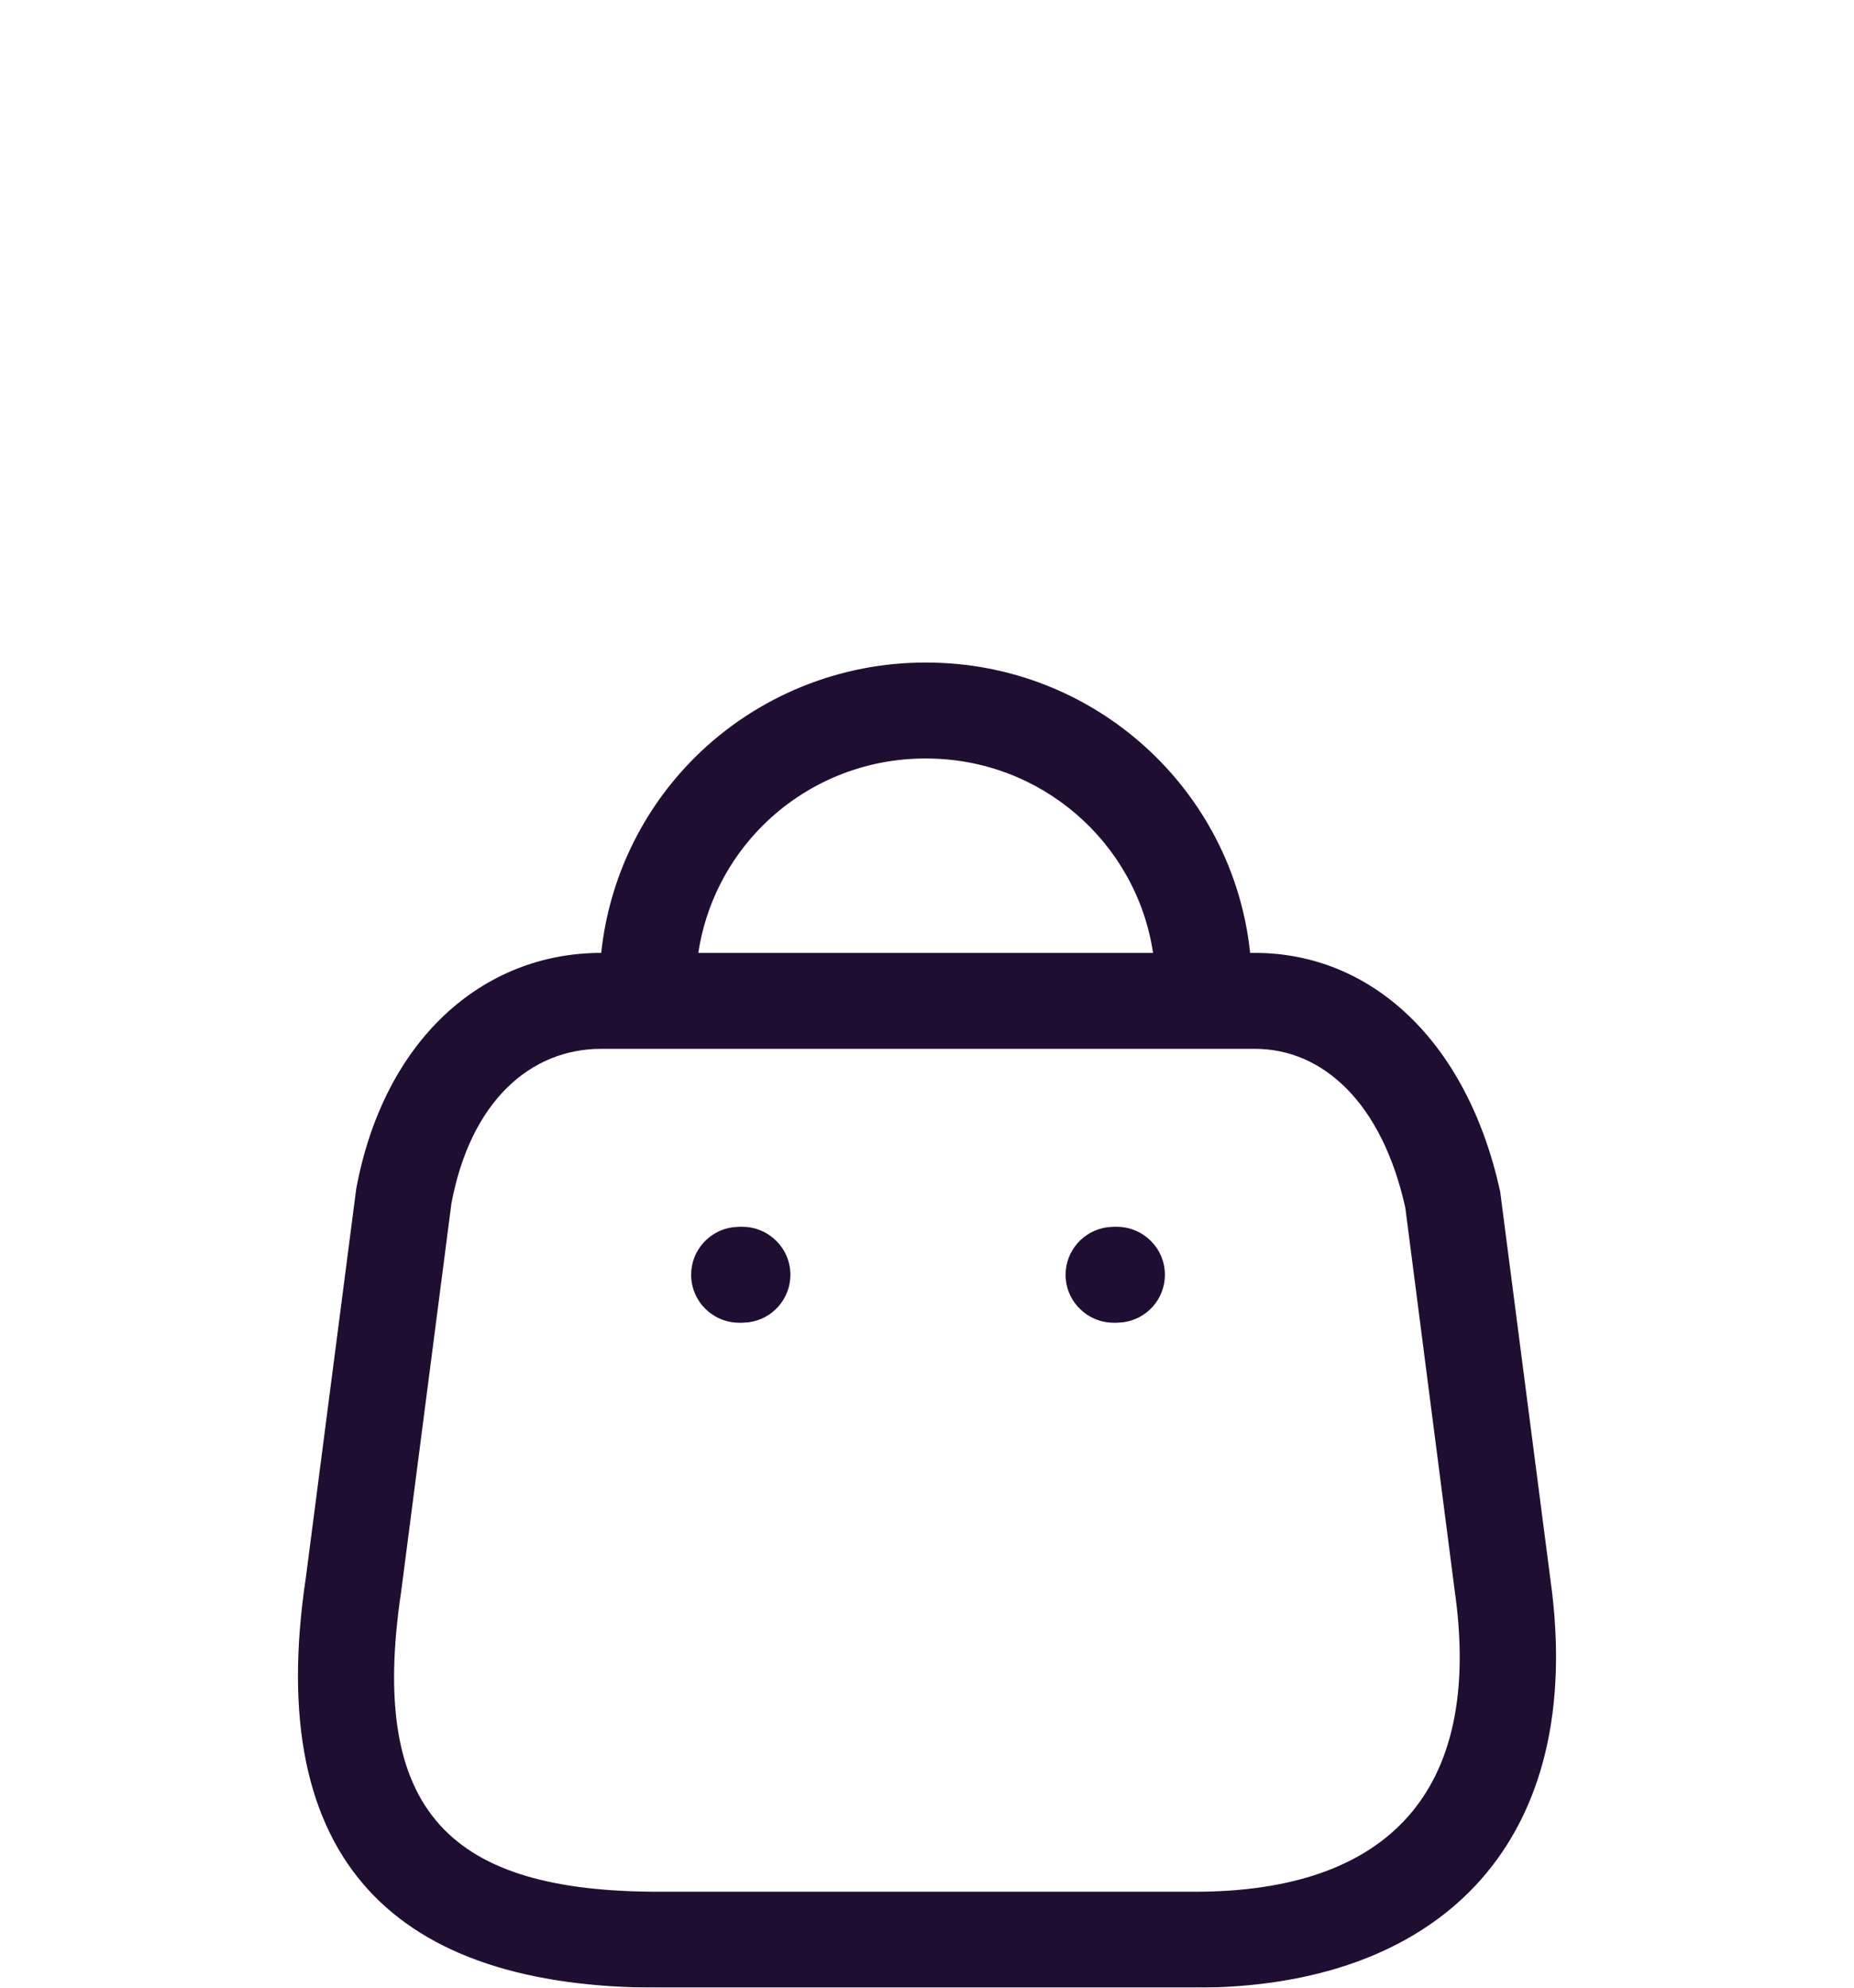 <svg width="28" height="30" viewBox="0 0 28 30" fill="none" xmlns="http://www.w3.org/2000/svg">
<g filter="url(#filter0_d_201_220)">
<g filter="url(#filter1_d_201_220)">
<path fill-rule="evenodd" clip-rule="evenodd" d="M18.88 6.382C18.623 3.92 16.531 2 13.989 2C12.684 1.995 11.427 2.508 10.5 3.426C9.696 4.223 9.197 5.269 9.08 6.382H9.079C7.297 6.382 5.801 7.683 5.38 9.942L4.619 15.812C3.972 20.11 5.993 22 9.949 22H18.046C21.704 22 23.891 19.87 23.442 16.048L22.656 9.982C22.153 7.694 20.695 6.382 18.952 6.382H18.88ZM17.414 6.382C17.165 4.721 15.726 3.448 13.986 3.448C13.064 3.444 12.18 3.805 11.527 4.452C10.997 4.977 10.656 5.655 10.546 6.382H17.414ZM9.079 7.83H18.952C19.974 7.83 20.872 8.638 21.224 10.23L21.968 15.997C22.41 19.066 20.938 20.552 18.046 20.552H9.949C6.818 20.552 5.554 19.371 6.06 16.012L6.817 10.167C7.106 8.619 8.014 7.83 9.079 7.83ZM16.865 10.516C17.267 10.516 17.593 10.841 17.593 11.24C17.593 11.607 17.319 11.91 16.964 11.957L16.865 11.964H16.821C16.419 11.964 16.093 11.64 16.093 11.24C16.093 10.874 16.367 10.571 16.722 10.523L16.821 10.516H16.865ZM11.937 11.24C11.937 10.841 11.611 10.516 11.21 10.516H11.165L11.066 10.523C10.711 10.571 10.438 10.874 10.438 11.24C10.438 11.64 10.763 11.964 11.165 11.964H11.21L11.308 11.957C11.663 11.91 11.937 11.607 11.937 11.24Z" fill="#200E32"/>
</g>
</g>
<defs>
<filter id="filter0_d_201_220" x="0.5" y="2" width="27" height="28" filterUnits="userSpaceOnUse" color-interpolation-filters="sRGB">
<feFlood flood-opacity="0" result="BackgroundImageFix"/>
<feColorMatrix in="SourceAlpha" type="matrix" values="0 0 0 0 0 0 0 0 0 0 0 0 0 0 0 0 0 0 127 0" result="hardAlpha"/>
<feOffset dy="4"/>
<feGaussianBlur stdDeviation="2"/>
<feComposite in2="hardAlpha" operator="out"/>
<feColorMatrix type="matrix" values="0 0 0 0 0 0 0 0 0 0 0 0 0 0 0 0 0 0 0.25 0"/>
<feBlend mode="normal" in2="BackgroundImageFix" result="effect1_dropShadow_201_220"/>
<feBlend mode="normal" in="SourceGraphic" in2="effect1_dropShadow_201_220" result="shape"/>
</filter>
<filter id="filter1_d_201_220" x="0.5" y="2" width="27" height="28" filterUnits="userSpaceOnUse" color-interpolation-filters="sRGB">
<feFlood flood-opacity="0" result="BackgroundImageFix"/>
<feColorMatrix in="SourceAlpha" type="matrix" values="0 0 0 0 0 0 0 0 0 0 0 0 0 0 0 0 0 0 127 0" result="hardAlpha"/>
<feOffset dy="4"/>
<feGaussianBlur stdDeviation="2"/>
<feComposite in2="hardAlpha" operator="out"/>
<feColorMatrix type="matrix" values="0 0 0 0 0 0 0 0 0 0 0 0 0 0 0 0 0 0 0.25 0"/>
<feBlend mode="normal" in2="BackgroundImageFix" result="effect1_dropShadow_201_220"/>
<feBlend mode="normal" in="SourceGraphic" in2="effect1_dropShadow_201_220" result="shape"/>
</filter>
</defs>
</svg>
